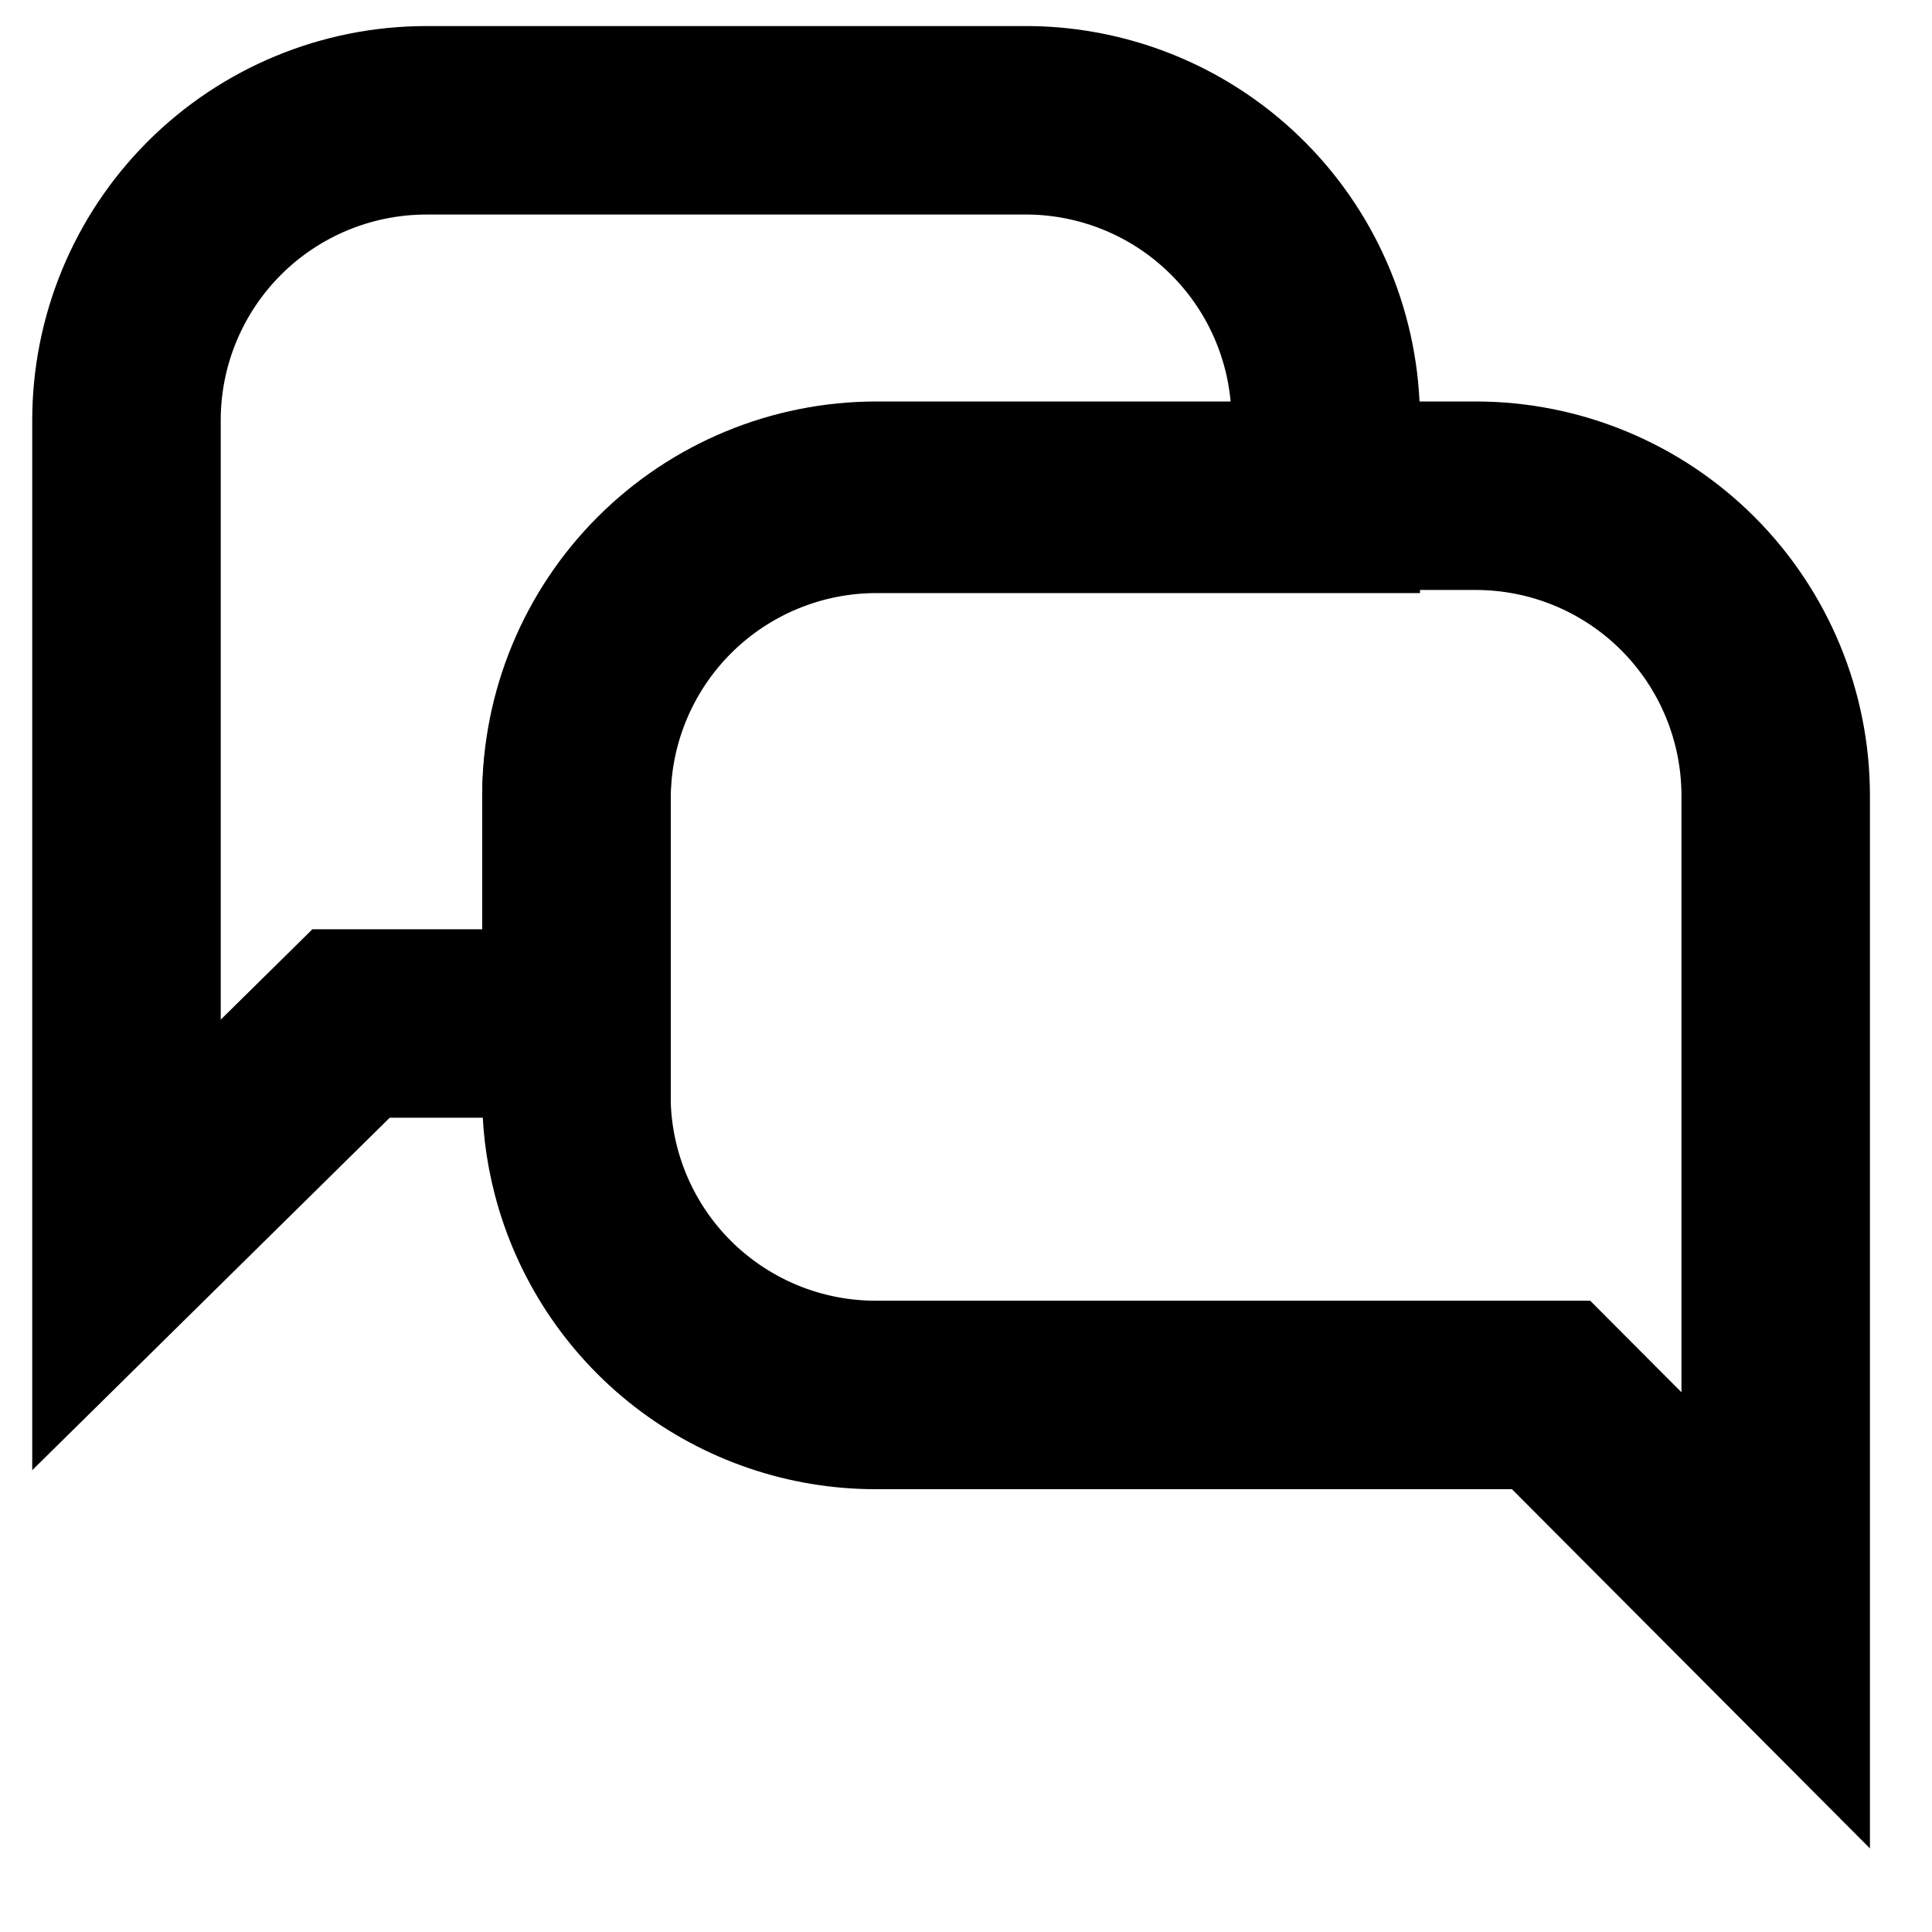 <?xml version="1.0" encoding="UTF-8"?> <svg xmlns="http://www.w3.org/2000/svg" width="41" height="41" viewBox="0 0 41 41" fill="none"><g clip-path="url(#clip0_19_2143)"><path d="M37.683 16.886V34.386L32.916 29.603H18.6C17.188 29.607 15.816 29.14 14.699 28.277C13.582 27.414 12.785 26.203 12.433 24.836C12.292 24.292 12.225 23.732 12.233 23.169V16.886C12.233 15.198 12.904 13.578 14.098 12.384C15.292 11.19 16.911 10.52 18.6 10.52H31.316C33.005 10.52 34.624 11.19 35.818 12.384C37.012 13.578 37.683 15.198 37.683 16.886Z" stroke="black" stroke-width="4" stroke-miterlimit="10"></path><path d="M28.134 8.92V10.586H18.6C16.912 10.586 15.292 11.257 14.098 12.451C12.904 13.645 12.234 15.264 12.234 16.953V21.72H7.45L2.684 26.419V8.92C2.684 7.231 3.354 5.612 4.548 4.418C5.742 3.224 7.362 2.553 9.05 2.553H21.85C23.524 2.575 25.122 3.255 26.298 4.447C27.474 5.638 28.134 7.245 28.134 8.92Z" stroke="black" stroke-width="4" stroke-miterlimit="10"></path></g><defs><clipPath id="clip0_19_2143"><rect width="40" height="40" fill="white" transform="translate(0.184 0.136)"></rect></clipPath></defs></svg> 